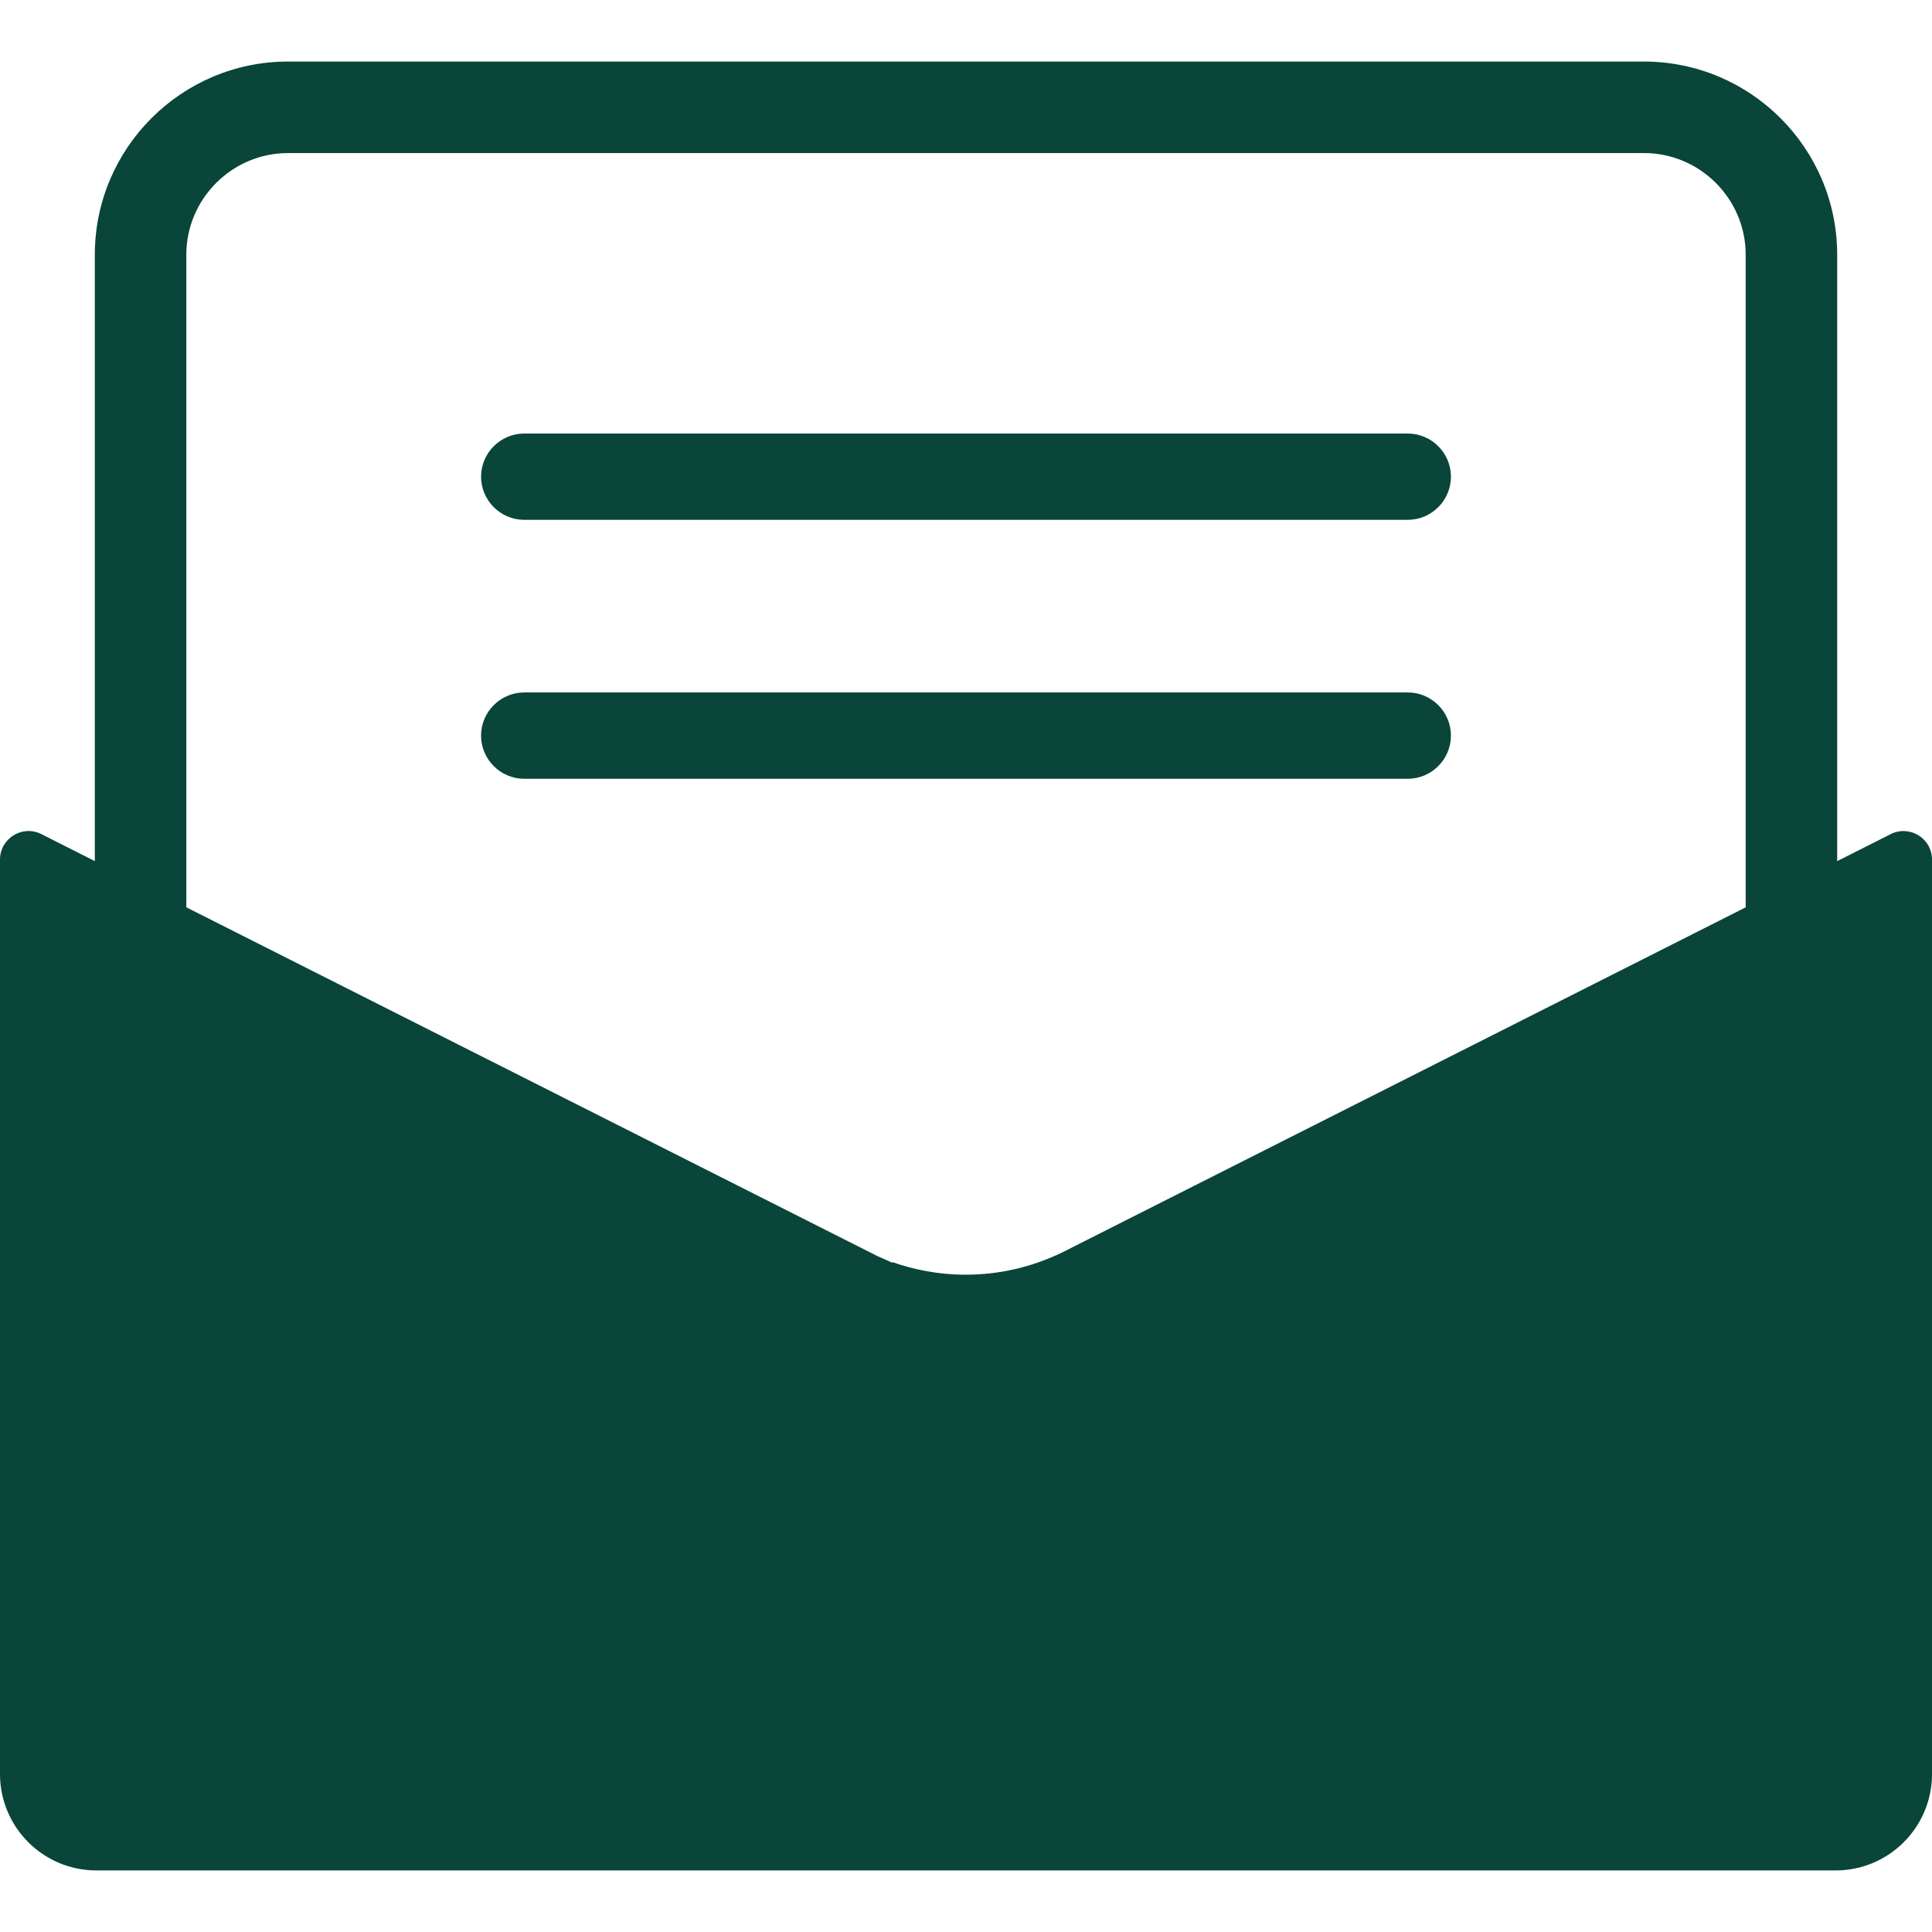 <?xml version="1.0" encoding="UTF-8"?>
<svg id="_圖層_1" data-name="圖層_1" xmlns="http://www.w3.org/2000/svg" version="1.1" viewBox="0 0 100 100">
  <!-- Generator: Adobe Illustrator 29.7.1, SVG Export Plug-In . SVG Version: 2.1.1 Build 8)  -->
  <path d="M97.859,43.175c-.755.381-1.692.854-2.767,1.398V13.184c0-5.513-4.485-9.998-9.998-9.998H14.906c-5.513,0-9.998,4.485-9.998,9.998v31.387c-1.076-.543-2.012-1.016-2.767-1.397-.982-.496-2.141.219-2.141,1.319v47.328c0,2.757,2.235,4.993,4.993,4.993h90.015c2.757,0,4.993-2.235,4.993-4.993v-47.327c0-1.101-1.159-1.815-2.141-1.319ZM90.356,46.964c-13.231,6.681-35.393,17.87-35.393,17.87-1.58.759-3.252,1.144-4.97,1.144h0c-1.525,0-2.81-.305-3.756-.636h-.093l-.454-.208c-.051-.021-.247-.105-.247-.105,0,0-22.459-11.333-35.799-18.067V13.184c0-2.894,2.368-5.262,5.262-5.262h70.188c2.894,0,5.262,2.368,5.262,5.262v33.78ZM72.866,35.841H27.134c-1.228,0-2.234,1.005-2.234,2.234s1.005,2.234,2.234,2.234h45.733c1.228,0,2.233-1.005,2.233-2.234s-1.005-2.234-2.233-2.234ZM72.866,22.44H27.134c-1.228,0-2.234,1.005-2.234,2.233s1.005,2.233,2.234,2.233h45.733c1.228,0,2.233-1.005,2.233-2.233s-1.005-2.233-2.233-2.233Z" fill="#094539"/>
</svg>